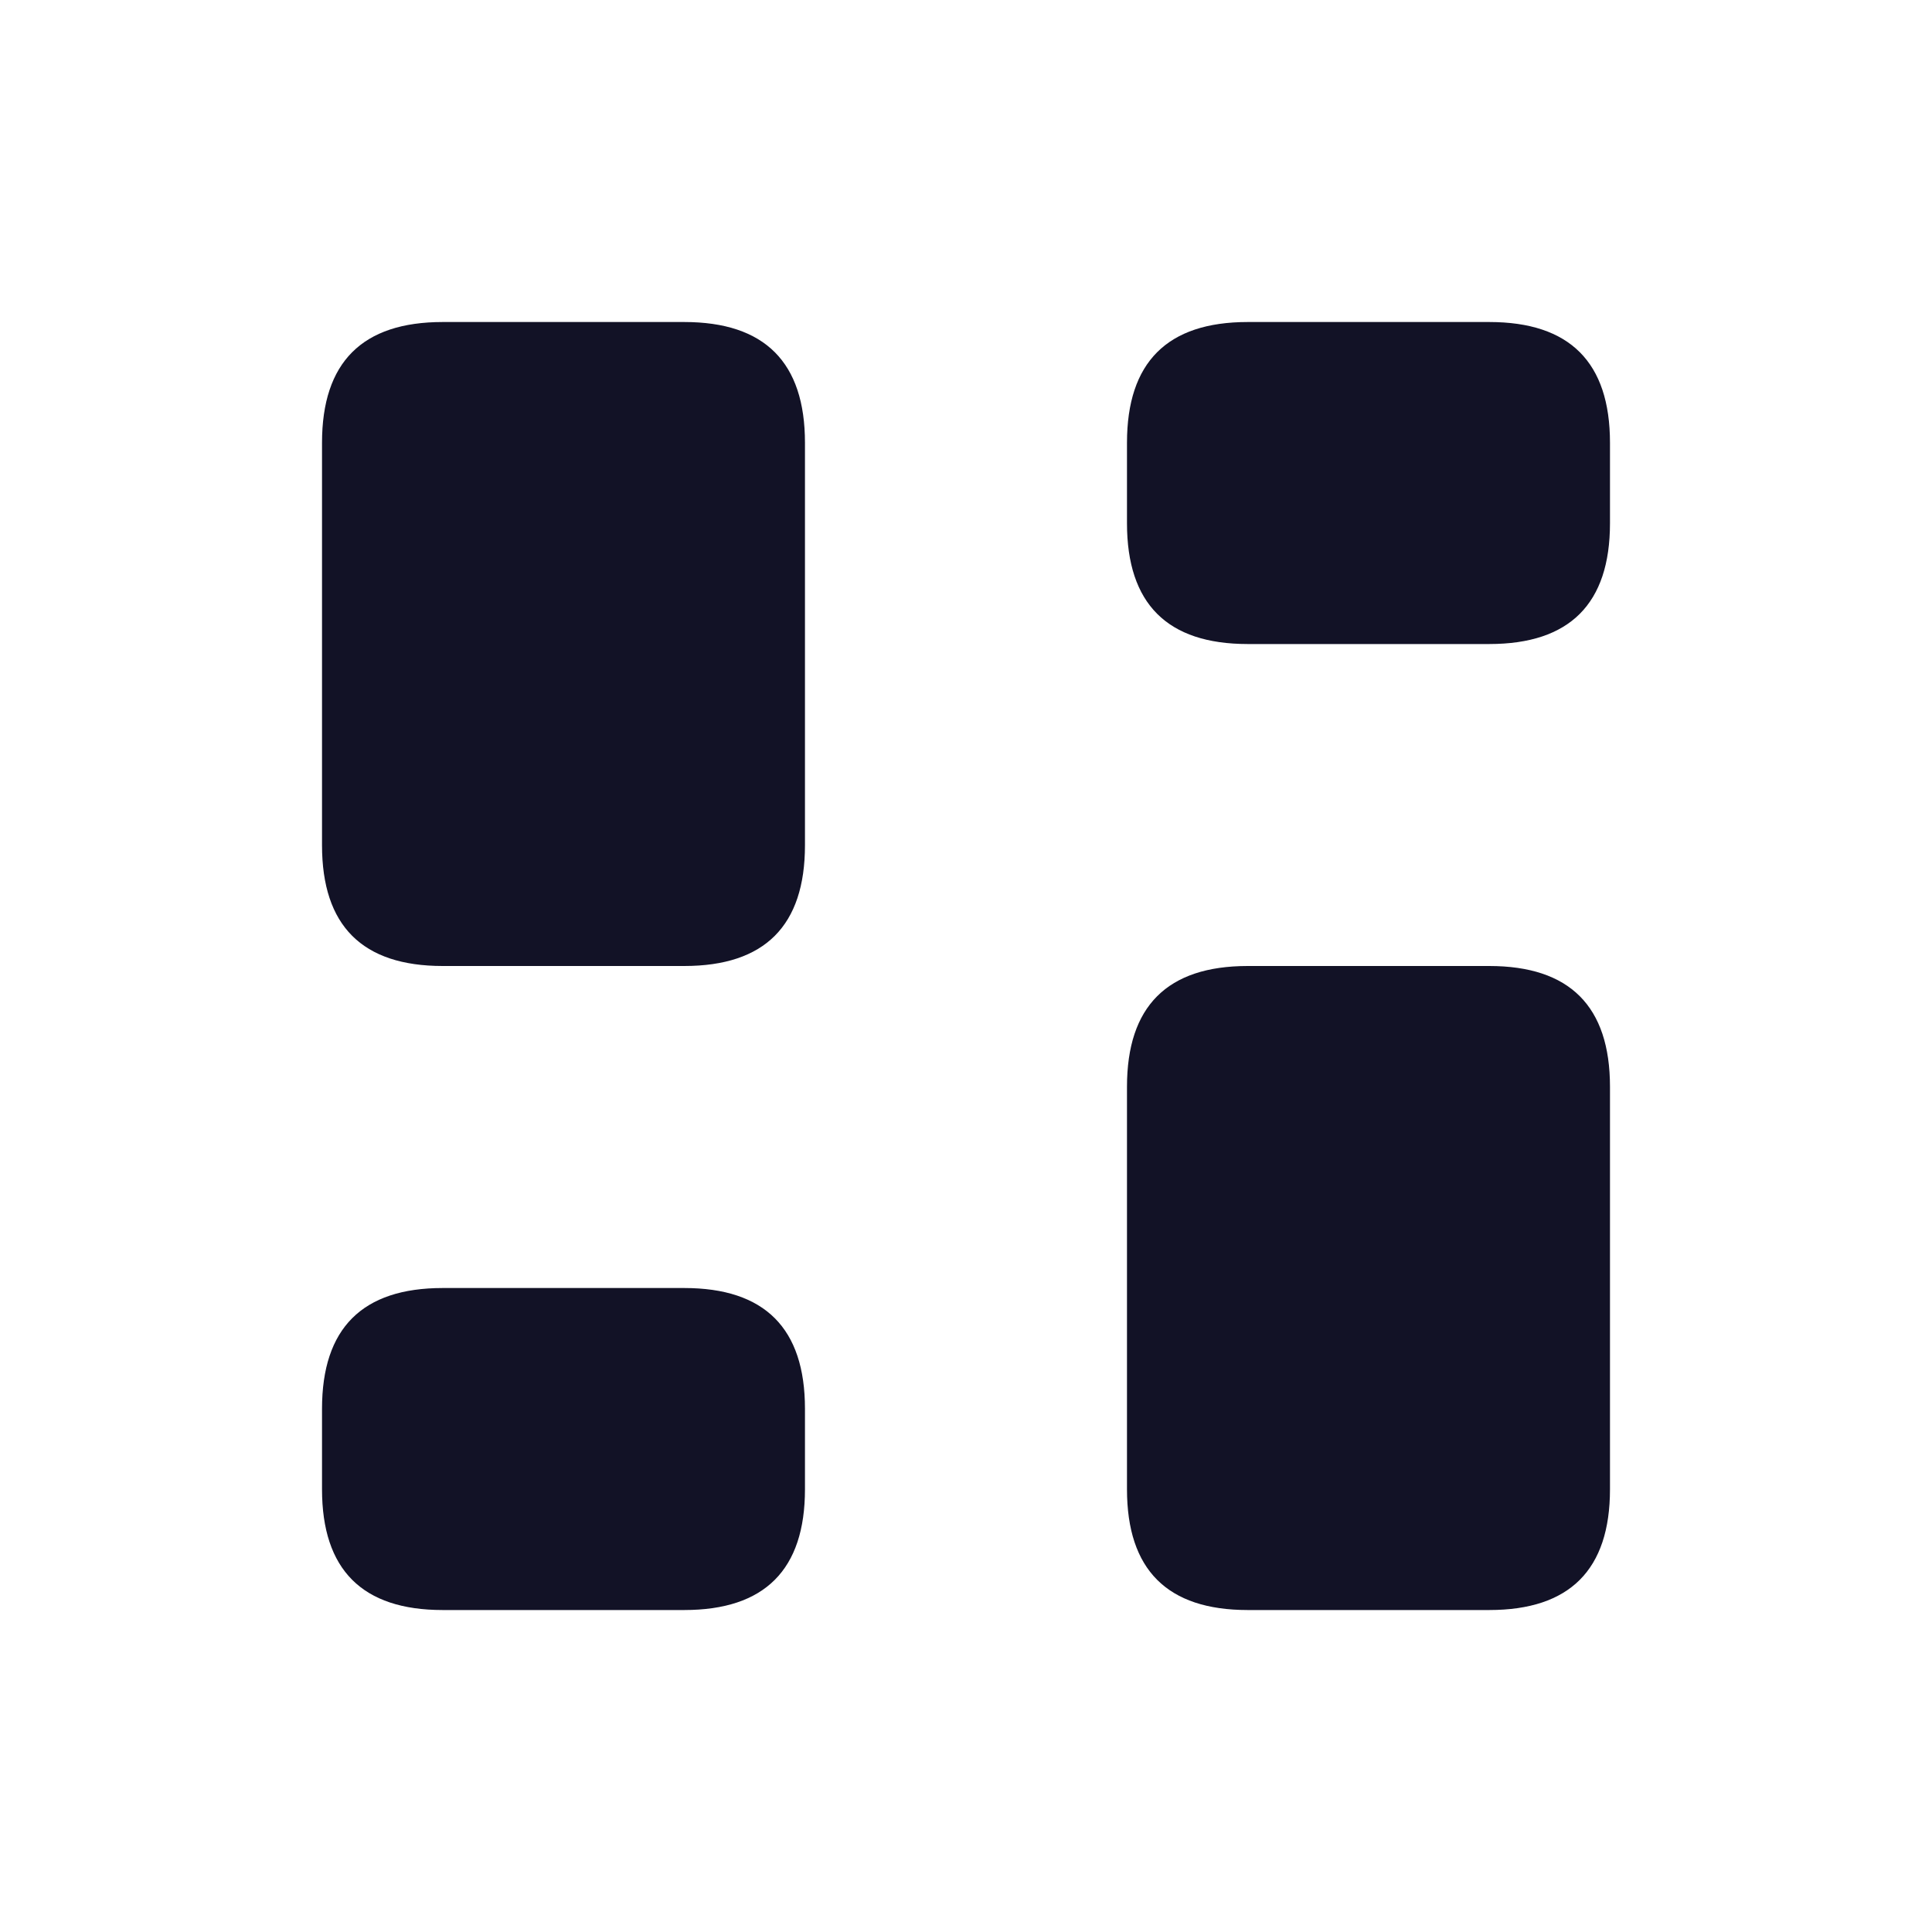 <svg width="40" height="40" viewBox="0 0 40 40" fill="none" xmlns="http://www.w3.org/2000/svg">
<path d="M14.166 20H9.166C7.5 20 6.667 19.167 6.667 17.5V9.167C6.667 7.5 7.5 6.667 9.166 6.667H14.166C15.833 6.667 16.666 7.5 16.666 9.167V17.5C16.666 19.167 15.833 20 14.166 20ZM16.666 30.834V29.167C16.666 27.5 15.833 26.667 14.166 26.667H9.166C7.5 26.667 6.667 27.5 6.667 29.167V30.834C6.667 32.5 7.5 33.334 9.166 33.334H14.166C15.833 33.334 16.666 32.5 16.666 30.834ZM23.333 22.5V30.834C23.333 32.5 24.166 33.334 25.833 33.334H30.833C32.5 33.334 33.333 32.5 33.333 30.834V22.5C33.333 20.834 32.5 20 30.833 20H25.833C24.166 20 23.333 20.834 23.333 22.5ZM23.333 9.167V10.834C23.333 12.5 24.166 13.334 25.833 13.334H30.833C32.5 13.334 33.333 12.5 33.333 10.834V9.167C33.333 7.5 32.5 6.667 30.833 6.667H25.833C24.166 6.667 23.333 7.5 23.333 9.167Z" fill="#121226"/>
</svg>
